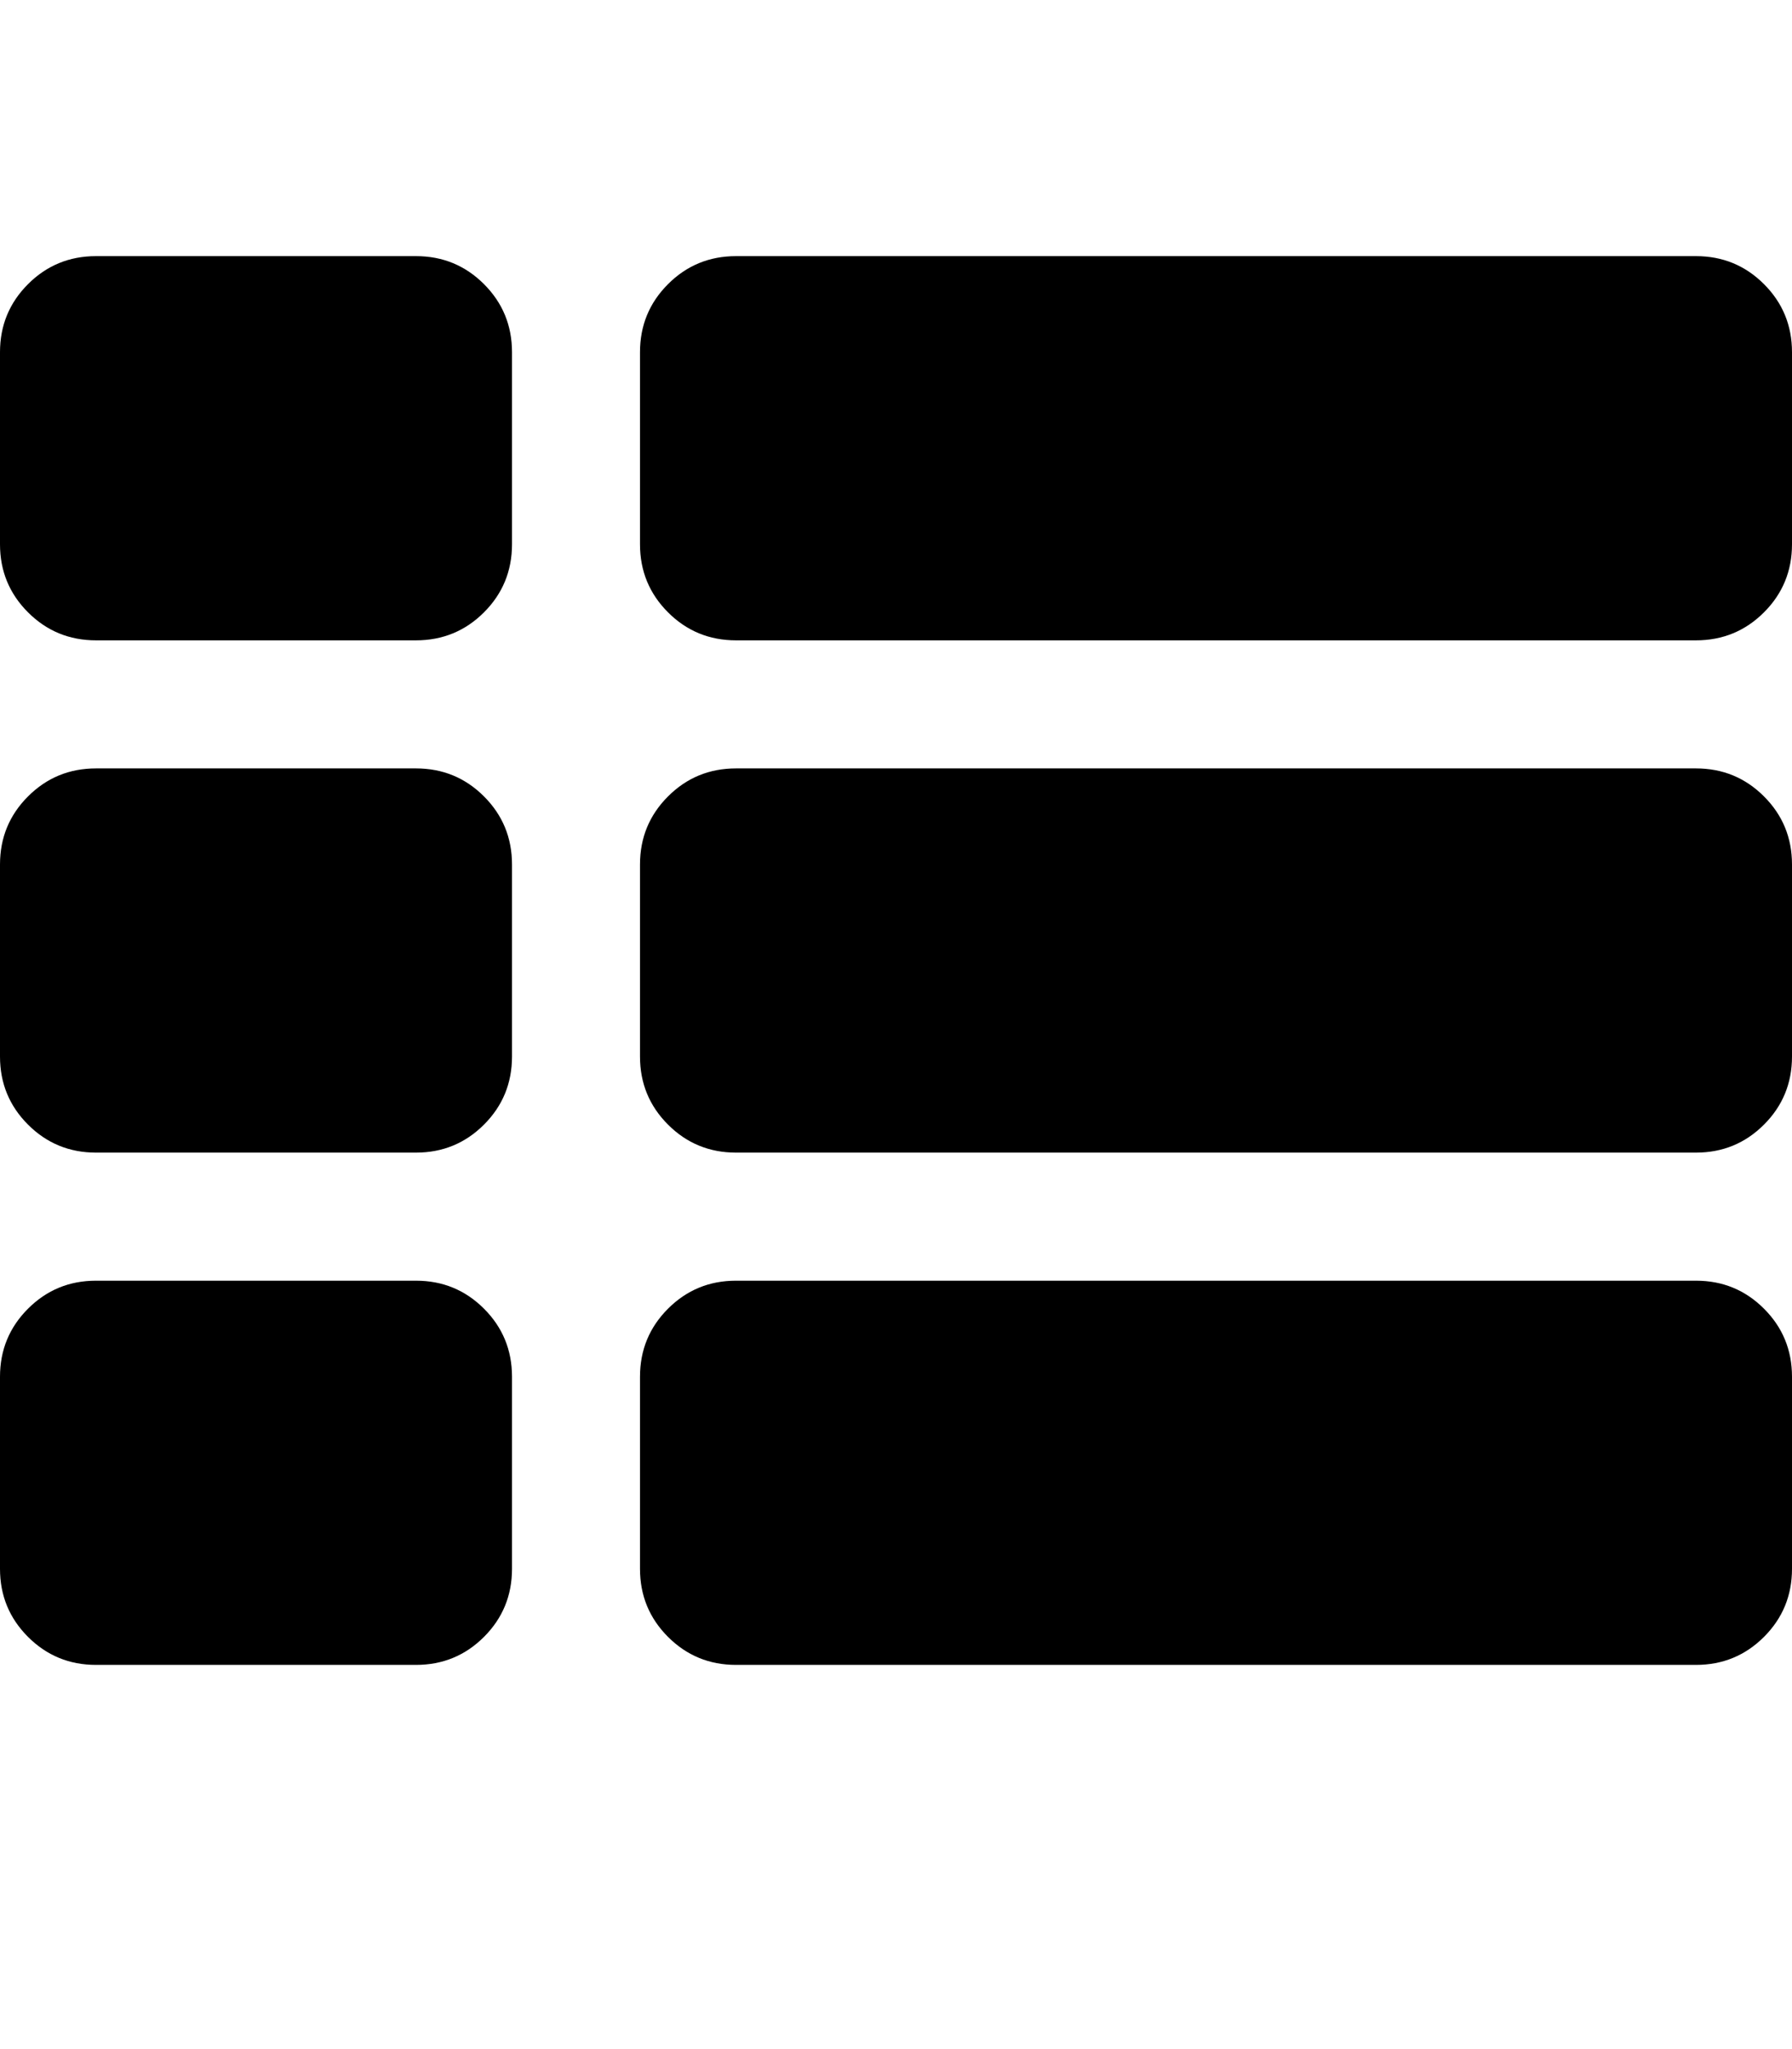 <?xml version="1.0" ?><svg contentScriptType="text/ecmascript" contentStyleType="text/css" enable-background="new 0 0 2048 2048" height="2048px" id="Layer_1" preserveAspectRatio="xMidYMid meet" version="1.1" viewBox="0.0 0 1792.0 2048" width="1792.0px" xml:space="preserve" xmlns="http://www.w3.org/2000/svg" xmlns:xlink="http://www.w3.org/1999/xlink" zoomAndPan="magnify"><path d="M512,1376v192c0,26.667-9.333,49.333-28,68s-41.333,28-68,28H96c-26.667,0-49.333-9.333-68-28s-28-41.333-28-68v-192  c0-26.667,9.333-49.333,28-68s41.333-28,68-28h320c26.667,0,49.333,9.333,68,28S512,1349.333,512,1376z M512,864v192  c0,26.667-9.333,49.333-28,68s-41.333,28-68,28H96c-26.667,0-49.333-9.333-68-28s-28-41.333-28-68V864c0-26.667,9.333-49.333,28-68  s41.333-28,68-28h320c26.667,0,49.333,9.333,68,28S512,837.333,512,864z M1792,1376v192c0,26.667-9.333,49.333-28,68  s-41.333,28-68,28H736c-26.667,0-49.333-9.333-68-28s-28-41.333-28-68v-192c0-26.667,9.333-49.333,28-68s41.333-28,68-28h960  c26.667,0,49.333,9.333,68,28S1792,1349.333,1792,1376z M512,352v192c0,26.667-9.333,49.333-28,68s-41.333,28-68,28H96  c-26.667,0-49.333-9.333-68-28S0,570.667,0,544V352c0-26.667,9.333-49.333,28-68s41.333-28,68-28h320c26.667,0,49.333,9.333,68,28  S512,325.333,512,352z M1792,864v192c0,26.667-9.333,49.333-28,68s-41.333,28-68,28H736c-26.667,0-49.333-9.333-68-28  s-28-41.333-28-68V864c0-26.667,9.333-49.333,28-68s41.333-28,68-28h960c26.667,0,49.333,9.333,68,28S1792,837.333,1792,864z   M1792,352v192c0,26.667-9.333,49.333-28,68s-41.333,28-68,28H736c-26.667,0-49.333-9.333-68-28s-28-41.333-28-68V352  c0-26.667,9.333-49.333,28-68s41.333-28,68-28h960c26.667,0,49.333,9.333,68,28S1792,325.333,1792,352z"/></svg>